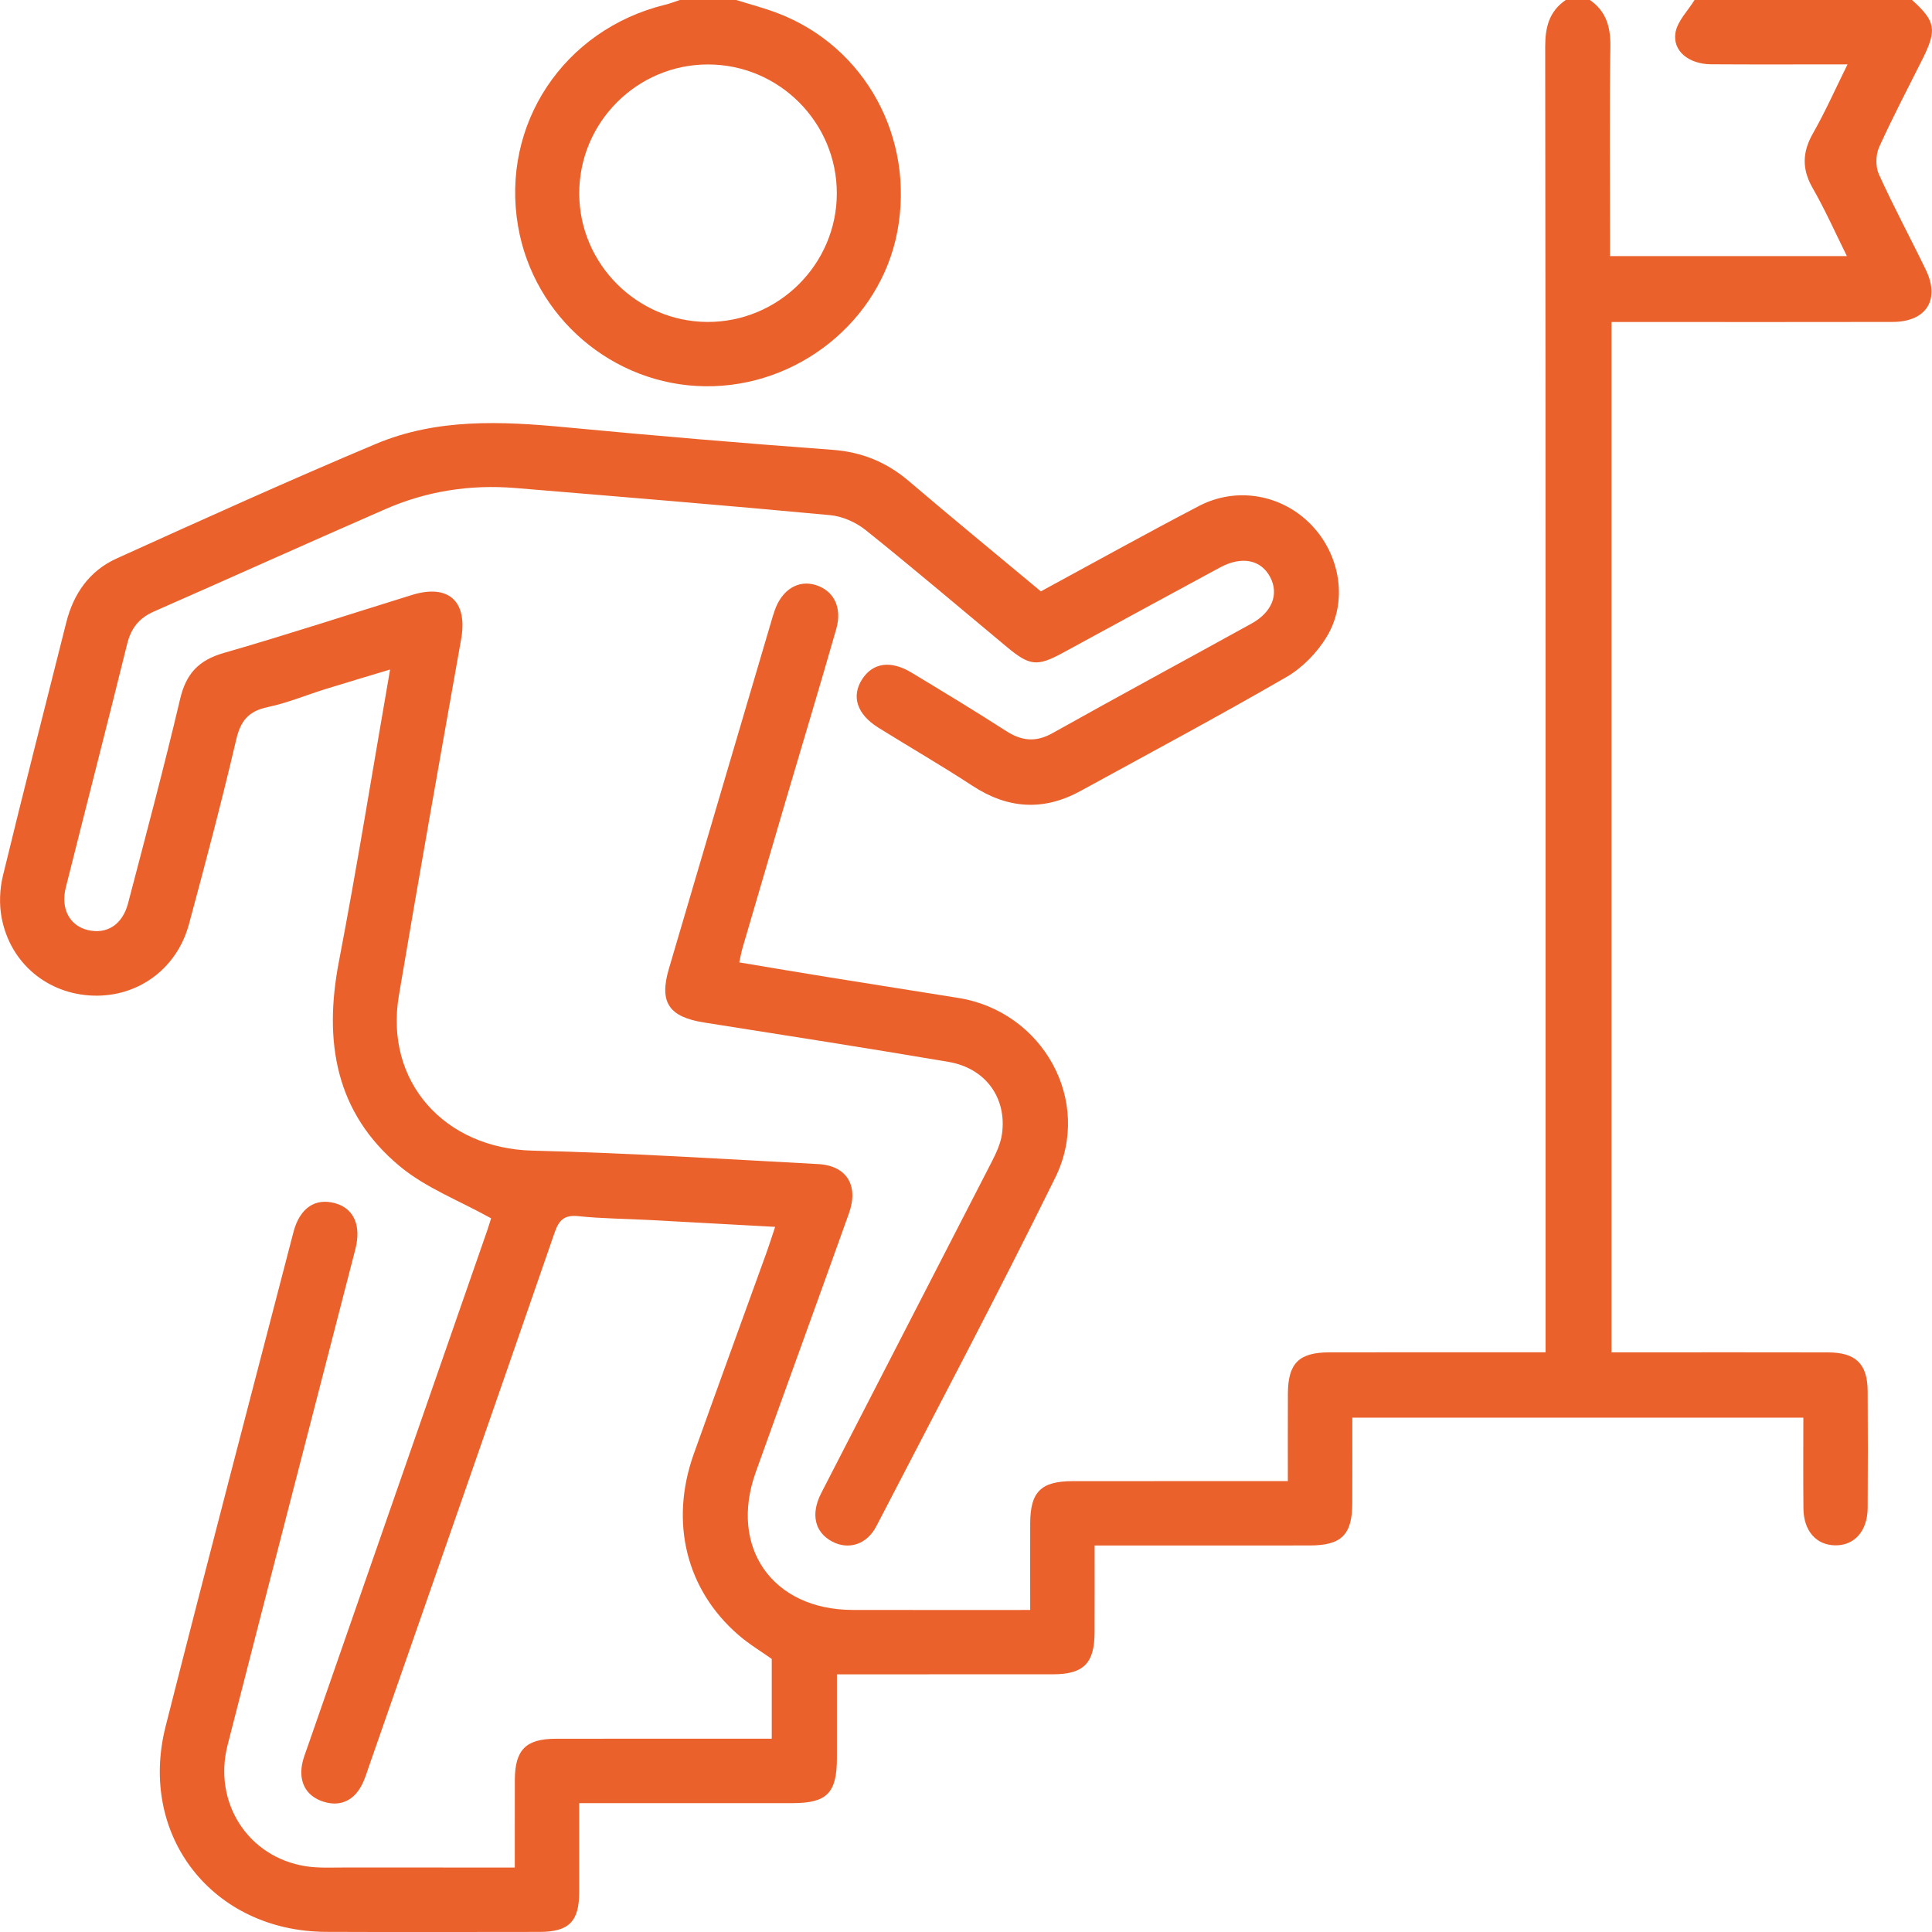 <svg width="44" height="44" viewBox="0 0 44 44" fill="none" xmlns="http://www.w3.org/2000/svg">
<g clip-path="url(#clip0_72_2)">
<path d="M43.545 2.8612e-06C44.083 0.485 44.117 0.675 43.786 1.341C43.452 2.01 43.102 2.672 42.795 3.353C42.717 3.528 42.712 3.797 42.79 3.969C43.123 4.705 43.508 5.418 43.86 6.146C44.189 6.827 43.87 7.329 43.104 7.332C41.148 7.337 39.191 7.333 37.236 7.333C37.068 7.333 36.902 7.333 36.701 7.333C36.701 15.151 36.701 22.946 36.701 30.799C36.861 30.799 37.023 30.799 37.185 30.799C38.668 30.799 40.15 30.796 41.633 30.8C42.265 30.802 42.531 31.062 42.535 31.683C42.54 32.57 42.541 33.456 42.535 34.341C42.531 34.872 42.231 35.204 41.788 35.194C41.361 35.185 41.078 34.864 41.072 34.357C41.065 33.674 41.07 32.99 41.07 32.287C37.637 32.287 34.251 32.287 30.798 32.287C30.798 32.938 30.8 33.588 30.797 34.238C30.795 34.954 30.551 35.196 29.831 35.197C28.379 35.199 26.927 35.198 25.475 35.198C25.31 35.198 25.145 35.198 24.929 35.198C24.929 35.886 24.931 36.538 24.928 37.189C24.924 37.879 24.677 38.129 23.99 38.131C22.37 38.133 20.75 38.132 19.06 38.132C19.06 38.779 19.061 39.414 19.06 40.048C19.058 40.833 18.832 41.064 18.059 41.065C16.456 41.066 14.853 41.065 13.191 41.065C13.191 41.758 13.192 42.424 13.191 43.091C13.19 43.763 12.957 43.997 12.287 43.998C10.668 43.999 9.047 44.004 7.428 43.997C4.849 43.986 3.138 41.816 3.772 39.316C4.724 35.562 5.709 31.815 6.682 28.065C6.825 27.511 7.18 27.273 7.64 27.405C8.058 27.524 8.231 27.911 8.094 28.446C7.124 32.212 6.146 35.976 5.183 39.744C4.848 41.057 5.653 42.296 6.961 42.502C7.26 42.549 7.571 42.53 7.876 42.531C9.141 42.533 10.406 42.532 11.724 42.532C11.724 41.844 11.723 41.193 11.725 40.54C11.728 39.85 11.974 39.6 12.661 39.599C14.281 39.596 15.901 39.598 17.576 39.598C17.576 38.998 17.576 38.413 17.576 37.781C17.36 37.626 17.07 37.454 16.819 37.237C15.625 36.205 15.246 34.663 15.801 33.111C16.35 31.574 16.91 30.041 17.464 28.507C17.525 28.338 17.578 28.166 17.653 27.941C16.663 27.887 15.721 27.834 14.778 27.784C14.244 27.756 13.708 27.753 13.177 27.698C12.853 27.664 12.731 27.781 12.629 28.077C11.235 32.112 9.826 36.143 8.421 40.175C8.36 40.348 8.31 40.528 8.222 40.685C8.034 41.022 7.728 41.148 7.366 41.032C7.005 40.916 6.825 40.639 6.869 40.254C6.887 40.09 6.953 39.931 7.008 39.773C8.37 35.855 9.734 31.938 11.097 28.021C11.141 27.894 11.178 27.766 11.184 27.746C10.459 27.342 9.697 27.054 9.105 26.561C7.636 25.341 7.37 23.717 7.717 21.906C8.136 19.721 8.488 17.524 8.884 15.248C8.355 15.408 7.881 15.548 7.41 15.694C6.973 15.83 6.546 16.009 6.101 16.103C5.669 16.193 5.482 16.405 5.381 16.838C5.051 18.248 4.681 19.65 4.303 21.049C4.029 22.062 3.149 22.703 2.133 22.675C1.09 22.646 0.233 21.941 0.037 20.899C-0.021 20.594 -0.007 20.253 0.065 19.951C0.532 18.024 1.025 16.104 1.508 14.181C1.673 13.521 2.037 12.999 2.656 12.719C4.615 11.832 6.576 10.944 8.559 10.11C9.949 9.524 11.421 9.592 12.894 9.732C14.916 9.925 16.942 10.095 18.967 10.245C19.64 10.296 20.199 10.53 20.707 10.964C21.694 11.806 22.697 12.628 23.705 13.468C24.913 12.813 26.1 12.153 27.303 11.525C28.171 11.071 29.207 11.266 29.87 11.96C30.523 12.642 30.702 13.692 30.217 14.499C29.998 14.862 29.662 15.208 29.297 15.419C27.752 16.313 26.176 17.155 24.61 18.013C23.767 18.476 22.953 18.424 22.147 17.896C21.445 17.436 20.716 17.016 20.004 16.572C19.515 16.267 19.383 15.857 19.636 15.467C19.88 15.092 20.287 15.032 20.762 15.32C21.48 15.754 22.199 16.188 22.905 16.643C23.262 16.874 23.584 16.913 23.97 16.697C25.474 15.855 26.992 15.035 28.503 14.201C28.973 13.941 29.13 13.531 28.929 13.146C28.719 12.746 28.282 12.656 27.782 12.925C26.587 13.57 25.395 14.222 24.201 14.87C23.617 15.187 23.448 15.165 22.929 14.733C21.86 13.843 20.801 12.943 19.716 12.073C19.494 11.895 19.185 11.757 18.903 11.732C16.515 11.508 14.125 11.313 11.734 11.114C10.712 11.03 9.719 11.183 8.779 11.594C7.017 12.363 5.265 13.154 3.505 13.927C3.167 14.076 2.984 14.307 2.896 14.665C2.439 16.515 1.963 18.361 1.499 20.211C1.377 20.697 1.586 21.083 2.002 21.182C2.433 21.284 2.789 21.06 2.917 20.571C3.322 19.022 3.736 17.474 4.103 15.916C4.239 15.339 4.528 15.034 5.096 14.871C6.532 14.458 7.953 13.992 9.382 13.55C10.219 13.292 10.655 13.696 10.502 14.558C10.022 17.262 9.54 19.966 9.084 22.674C8.753 24.637 10.125 26.157 12.13 26.205C14.299 26.258 16.465 26.395 18.631 26.511C19.285 26.546 19.56 27 19.334 27.633C18.631 29.601 17.915 31.563 17.211 33.53C16.597 35.246 17.596 36.662 19.418 36.665C20.745 36.668 22.073 36.666 23.462 36.666C23.462 35.989 23.46 35.339 23.462 34.688C23.465 33.974 23.709 33.733 24.432 33.732C25.883 33.731 27.336 33.731 28.787 33.731C28.952 33.731 29.116 33.731 29.33 33.731C29.33 33.041 29.328 32.389 29.331 31.738C29.334 31.049 29.581 30.801 30.271 30.799C31.891 30.796 33.509 30.798 35.2 30.798C35.2 30.59 35.2 30.4 35.2 30.209C35.2 20.493 35.203 10.777 35.191 1.063C35.191 0.615 35.283 0.259 35.658 2.8612e-06C35.842 2.8612e-06 36.025 2.8612e-06 36.209 2.8612e-06C36.581 0.259 36.682 0.614 36.675 1.062C36.652 2.496 36.667 3.931 36.667 5.365C36.667 5.526 36.667 5.686 36.667 5.833C38.495 5.833 40.254 5.833 42.062 5.833C41.79 5.284 41.561 4.769 41.282 4.283C41.035 3.852 41.044 3.468 41.288 3.039C41.569 2.546 41.8 2.024 42.076 1.466C40.98 1.466 39.973 1.471 38.966 1.464C38.461 1.46 38.087 1.161 38.158 0.744C38.203 0.478 38.441 0.246 38.593 -0.001C40.243 2.8612e-06 41.894 2.8612e-06 43.545 2.8612e-06Z" fill="#EB612B"/>
<path d="M16.767 0C17.083 0.099 17.405 0.183 17.712 0.3C19.708 1.063 20.843 3.148 20.434 5.285C20.045 7.315 18.165 8.824 16.057 8.797C13.957 8.771 12.153 7.225 11.798 5.149C11.402 2.834 12.837 0.674 15.147 0.108C15.261 0.081 15.371 0.037 15.483 0C15.911 0 16.339 0 16.767 0ZM16.119 1.468C14.502 1.469 13.184 2.796 13.192 4.416C13.198 6.012 14.51 7.324 16.107 7.332C17.726 7.34 19.056 6.022 19.058 4.406C19.06 2.786 17.74 1.466 16.119 1.468Z" fill="#EB612B"/>
<path d="M16.836 21.918C17.533 22.034 18.205 22.149 18.878 22.257C19.858 22.415 20.838 22.571 21.818 22.726C23.745 23.029 24.895 25.069 24.033 26.819C22.719 29.488 21.326 32.117 19.958 34.759C19.741 35.178 19.324 35.304 18.954 35.109C18.558 34.901 18.455 34.486 18.704 34.002C19.994 31.491 21.29 28.984 22.579 26.473C22.682 26.272 22.785 26.056 22.818 25.837C22.939 25.011 22.448 24.327 21.603 24.184C19.752 23.87 17.897 23.58 16.042 23.288C15.237 23.162 15.007 22.832 15.233 22.065C16.02 19.388 16.811 16.711 17.6 14.035C17.613 13.991 17.628 13.947 17.643 13.904C17.806 13.43 18.179 13.199 18.579 13.324C18.989 13.453 19.185 13.835 19.045 14.325C18.676 15.615 18.288 16.9 17.908 18.187C17.576 19.314 17.246 20.441 16.917 21.567C16.887 21.665 16.87 21.768 16.836 21.918Z" fill="#EB612B"/>
</g>
<defs>
<clipPath id="clip0_72_2">
<rect width="44" height="44" fill="white"/>
</clipPath>
</defs>
</svg>
